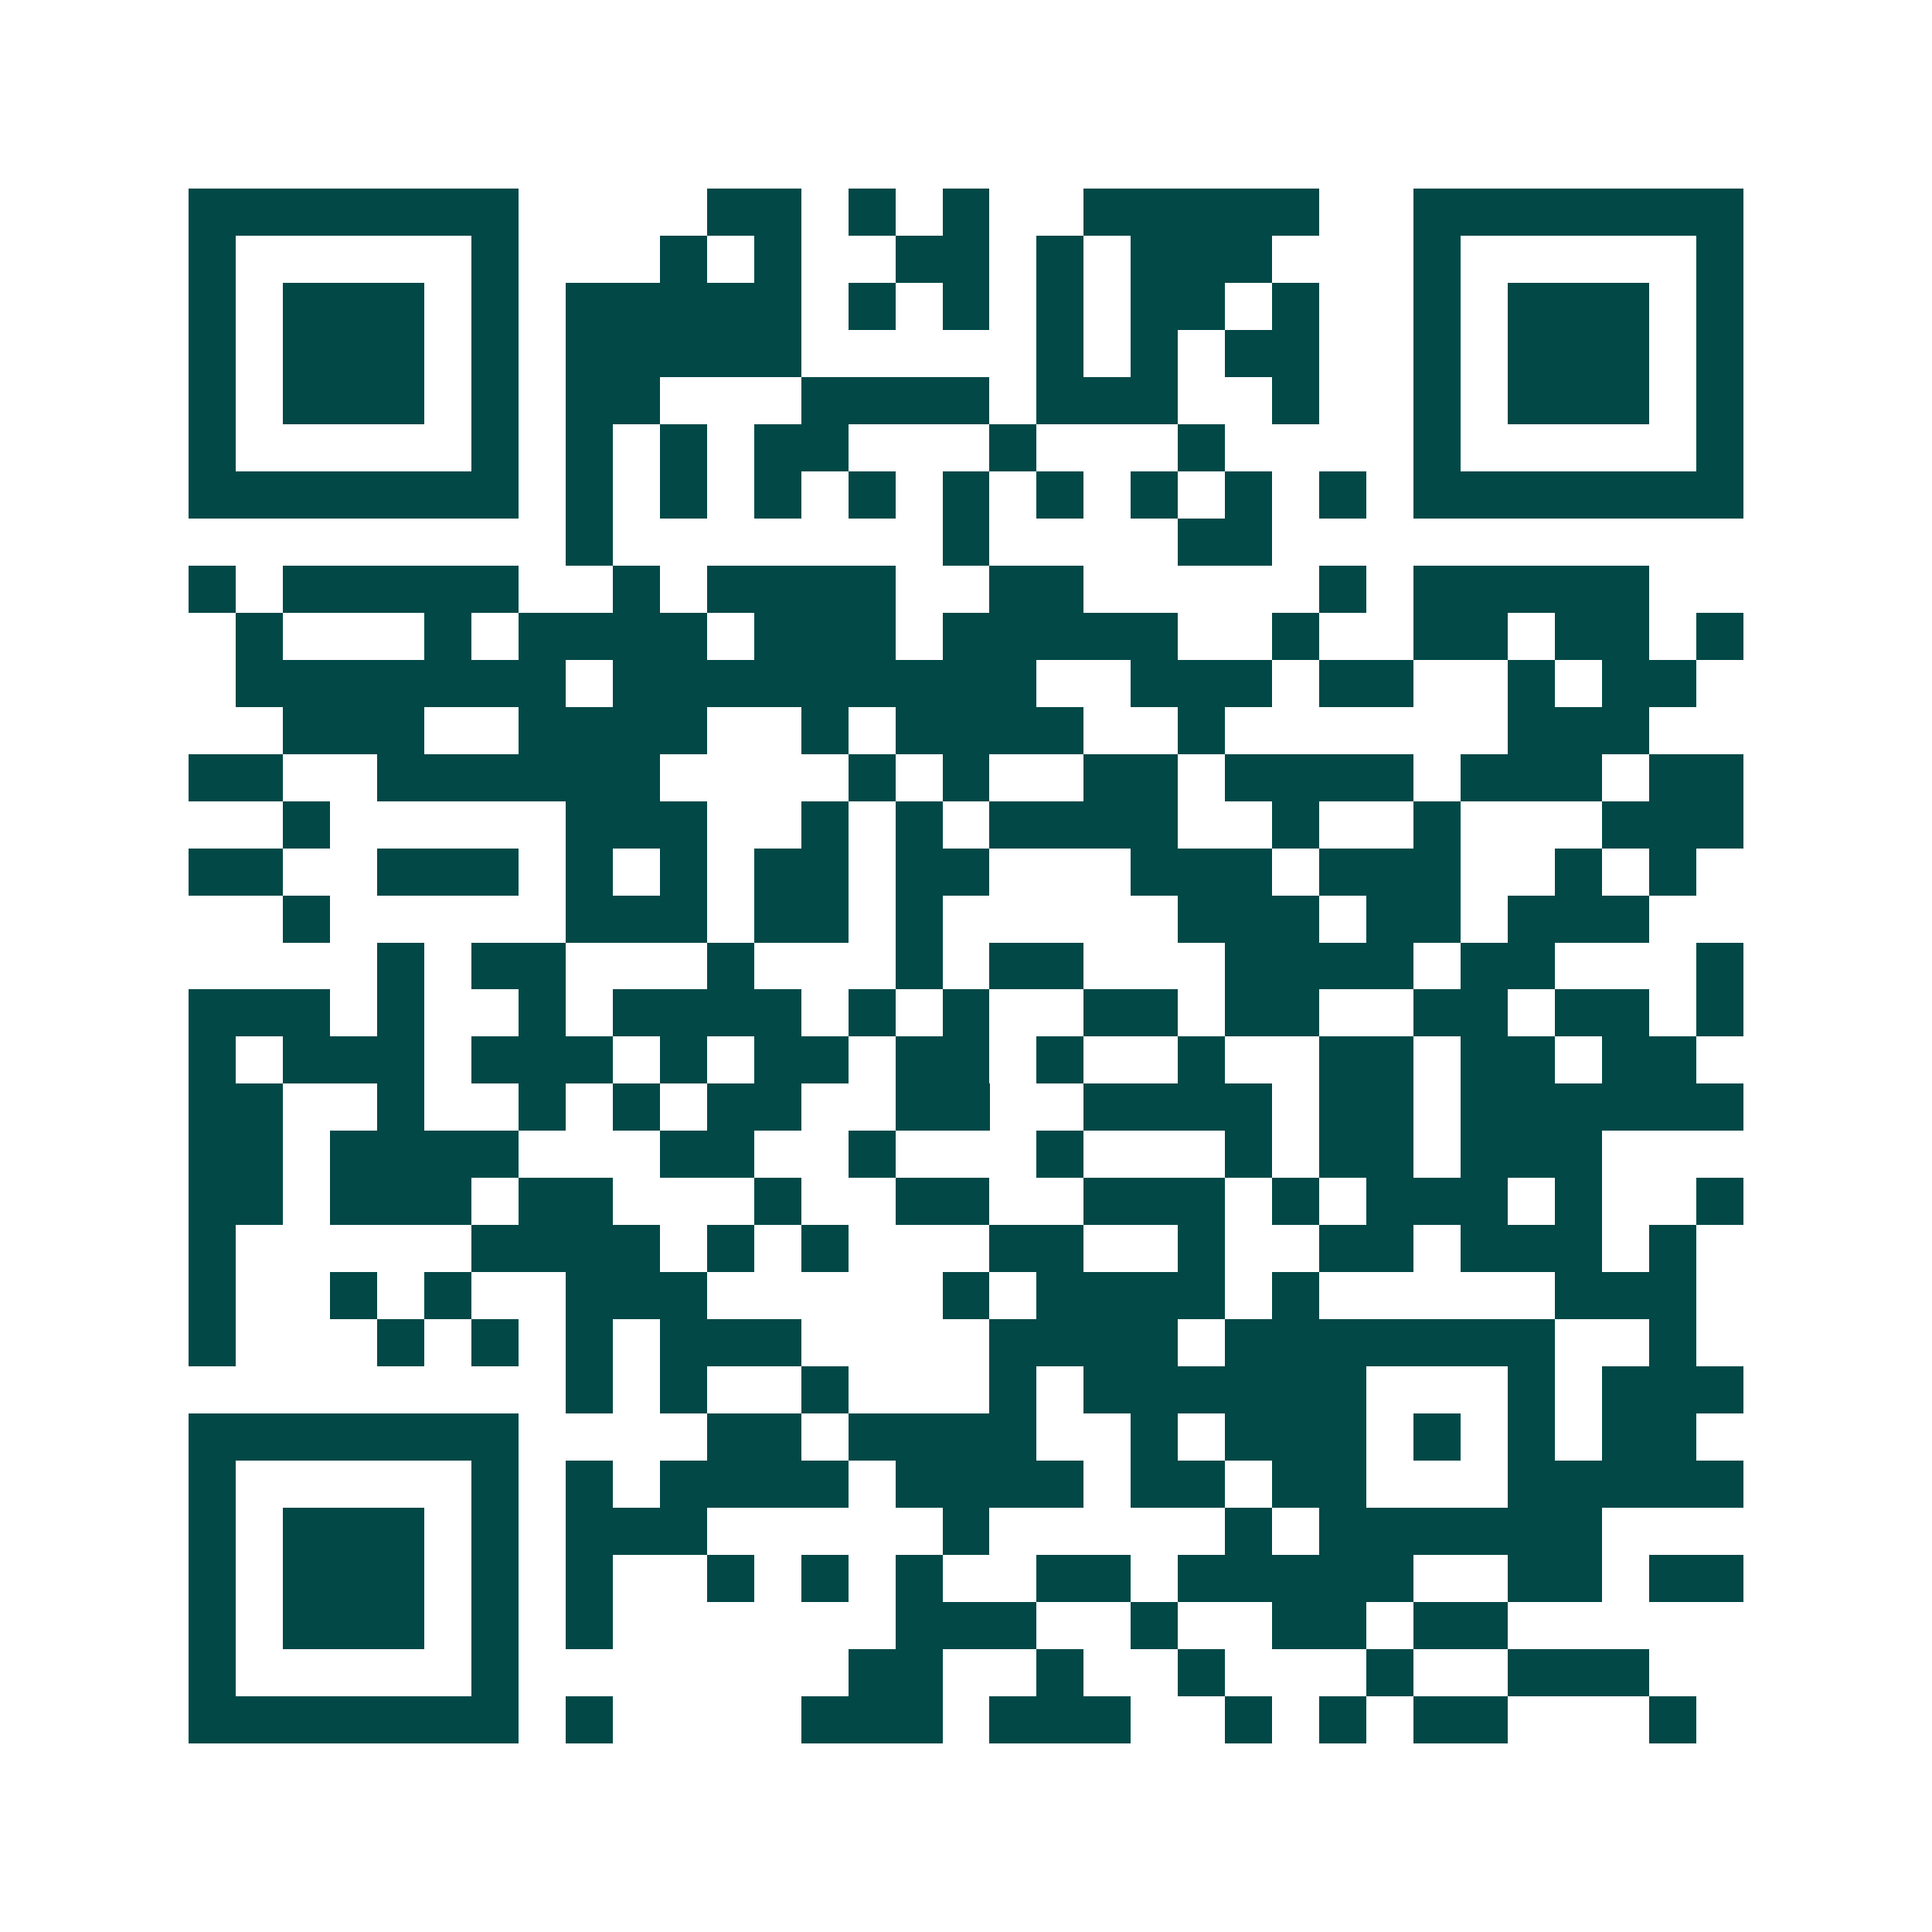 <svg xmlns="http://www.w3.org/2000/svg" width="200" height="200" viewBox="0 0 41 41" shape-rendering="crispEdges"><path fill="#ffffff" d="M0 0h41v41H0z"/><path stroke="#014847" d="M4 4.5h7m4 0h2m1 0h1m1 0h1m2 0h5m2 0h7M4 5.5h1m5 0h1m3 0h1m1 0h1m2 0h2m1 0h1m1 0h3m3 0h1m5 0h1M4 6.5h1m1 0h3m1 0h1m1 0h5m1 0h1m1 0h1m1 0h1m1 0h2m1 0h1m2 0h1m1 0h3m1 0h1M4 7.5h1m1 0h3m1 0h1m1 0h5m5 0h1m1 0h1m1 0h2m2 0h1m1 0h3m1 0h1M4 8.5h1m1 0h3m1 0h1m1 0h2m3 0h4m1 0h3m2 0h1m2 0h1m1 0h3m1 0h1M4 9.5h1m5 0h1m1 0h1m1 0h1m1 0h2m3 0h1m3 0h1m4 0h1m5 0h1M4 10.5h7m1 0h1m1 0h1m1 0h1m1 0h1m1 0h1m1 0h1m1 0h1m1 0h1m1 0h1m1 0h7M12 11.5h1m7 0h1m4 0h2M4 12.5h1m1 0h5m2 0h1m1 0h4m2 0h2m5 0h1m1 0h5M5 13.5h1m3 0h1m1 0h4m1 0h3m1 0h5m2 0h1m2 0h2m1 0h2m1 0h1M5 14.5h7m1 0h9m2 0h3m1 0h2m2 0h1m1 0h2M6 15.5h3m2 0h4m2 0h1m1 0h4m2 0h1m6 0h3M4 16.5h2m2 0h6m4 0h1m1 0h1m2 0h2m1 0h4m1 0h3m1 0h2M6 17.5h1m5 0h3m2 0h1m1 0h1m1 0h4m2 0h1m2 0h1m3 0h3M4 18.5h2m2 0h3m1 0h1m1 0h1m1 0h2m1 0h2m3 0h3m1 0h3m2 0h1m1 0h1M6 19.5h1m5 0h3m1 0h2m1 0h1m5 0h3m1 0h2m1 0h3M8 20.5h1m1 0h2m3 0h1m3 0h1m1 0h2m3 0h4m1 0h2m3 0h1M4 21.5h3m1 0h1m2 0h1m1 0h4m1 0h1m1 0h1m2 0h2m1 0h2m2 0h2m1 0h2m1 0h1M4 22.5h1m1 0h3m1 0h3m1 0h1m1 0h2m1 0h2m1 0h1m2 0h1m2 0h2m1 0h2m1 0h2M4 23.5h2m2 0h1m2 0h1m1 0h1m1 0h2m2 0h2m2 0h4m1 0h2m1 0h6M4 24.5h2m1 0h4m3 0h2m2 0h1m3 0h1m3 0h1m1 0h2m1 0h3M4 25.5h2m1 0h3m1 0h2m3 0h1m2 0h2m2 0h3m1 0h1m1 0h3m1 0h1m2 0h1M4 26.5h1m5 0h4m1 0h1m1 0h1m3 0h2m2 0h1m2 0h2m1 0h3m1 0h1M4 27.5h1m2 0h1m1 0h1m2 0h3m5 0h1m1 0h4m1 0h1m5 0h3M4 28.5h1m3 0h1m1 0h1m1 0h1m1 0h3m4 0h4m1 0h7m2 0h1M12 29.5h1m1 0h1m2 0h1m3 0h1m1 0h6m3 0h1m1 0h3M4 30.5h7m4 0h2m1 0h4m2 0h1m1 0h3m1 0h1m1 0h1m1 0h2M4 31.5h1m5 0h1m1 0h1m1 0h4m1 0h4m1 0h2m1 0h2m3 0h5M4 32.5h1m1 0h3m1 0h1m1 0h3m5 0h1m5 0h1m1 0h6M4 33.5h1m1 0h3m1 0h1m1 0h1m2 0h1m1 0h1m1 0h1m2 0h2m1 0h5m2 0h2m1 0h2M4 34.5h1m1 0h3m1 0h1m1 0h1m6 0h3m2 0h1m2 0h2m1 0h2M4 35.5h1m5 0h1m7 0h2m2 0h1m2 0h1m3 0h1m2 0h3M4 36.5h7m1 0h1m4 0h3m1 0h3m2 0h1m1 0h1m1 0h2m3 0h1"/></svg>
